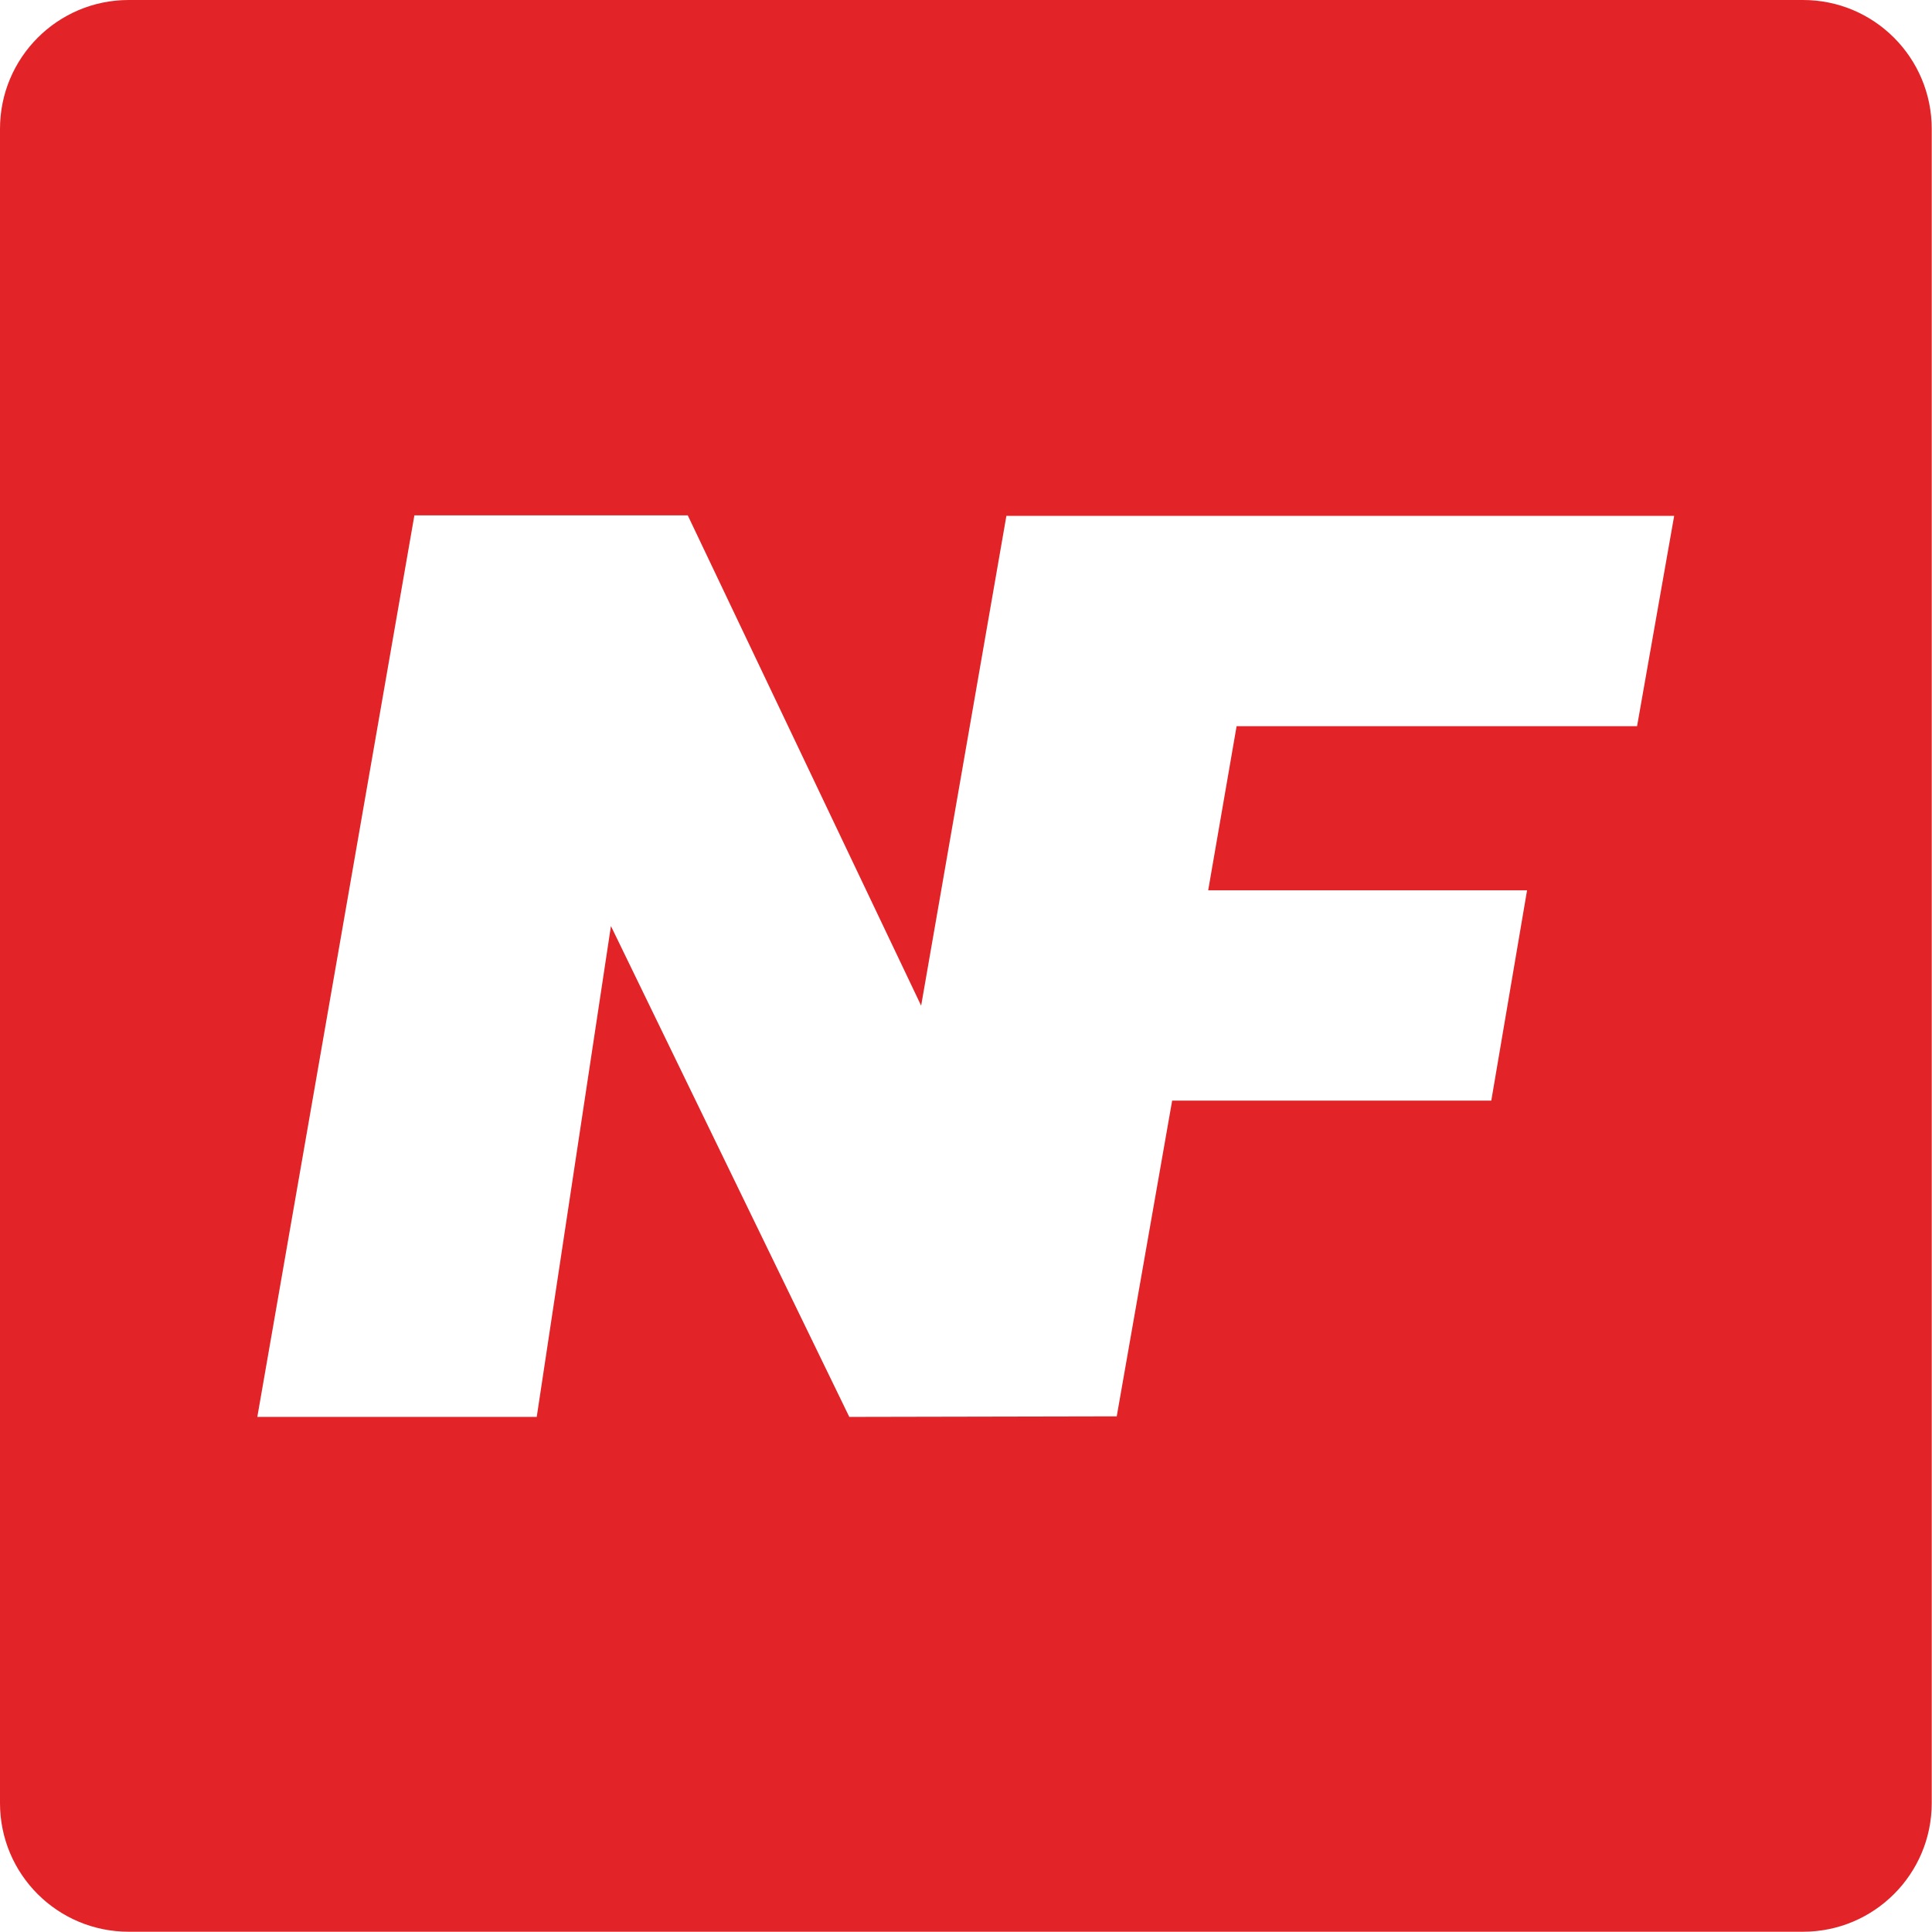 <svg xmlns="http://www.w3.org/2000/svg" width="64" height="64" viewBox="0 0 64 64" fill="none"><g clip-path="url(#clip0_57_467)"><path d="M59.738 0H4.262C1.909 0 0 1.91 0 4.27V59.73C0 62.09 1.909 63.991 4.262 63.991H59.729C62.083 63.991 63.991 62.081 63.991 59.73V4.27C63.991 1.91 62.083 0 59.729 0M54.238 24.056H40.964L40.023 29.493H50.586L49.401 36.46H38.829L36.99 46.937V46.919L28.134 46.937L20.238 30.677L17.78 46.937H8.524L13.727 17.072H22.783L30.514 33.314L33.338 17.089H55.459L54.23 24.056H54.238Z" fill="#E22327"></path></g><defs><clipPath id="clip0_57_467"><rect width="64" height="64" fill="white"></rect></clipPath></defs></svg>